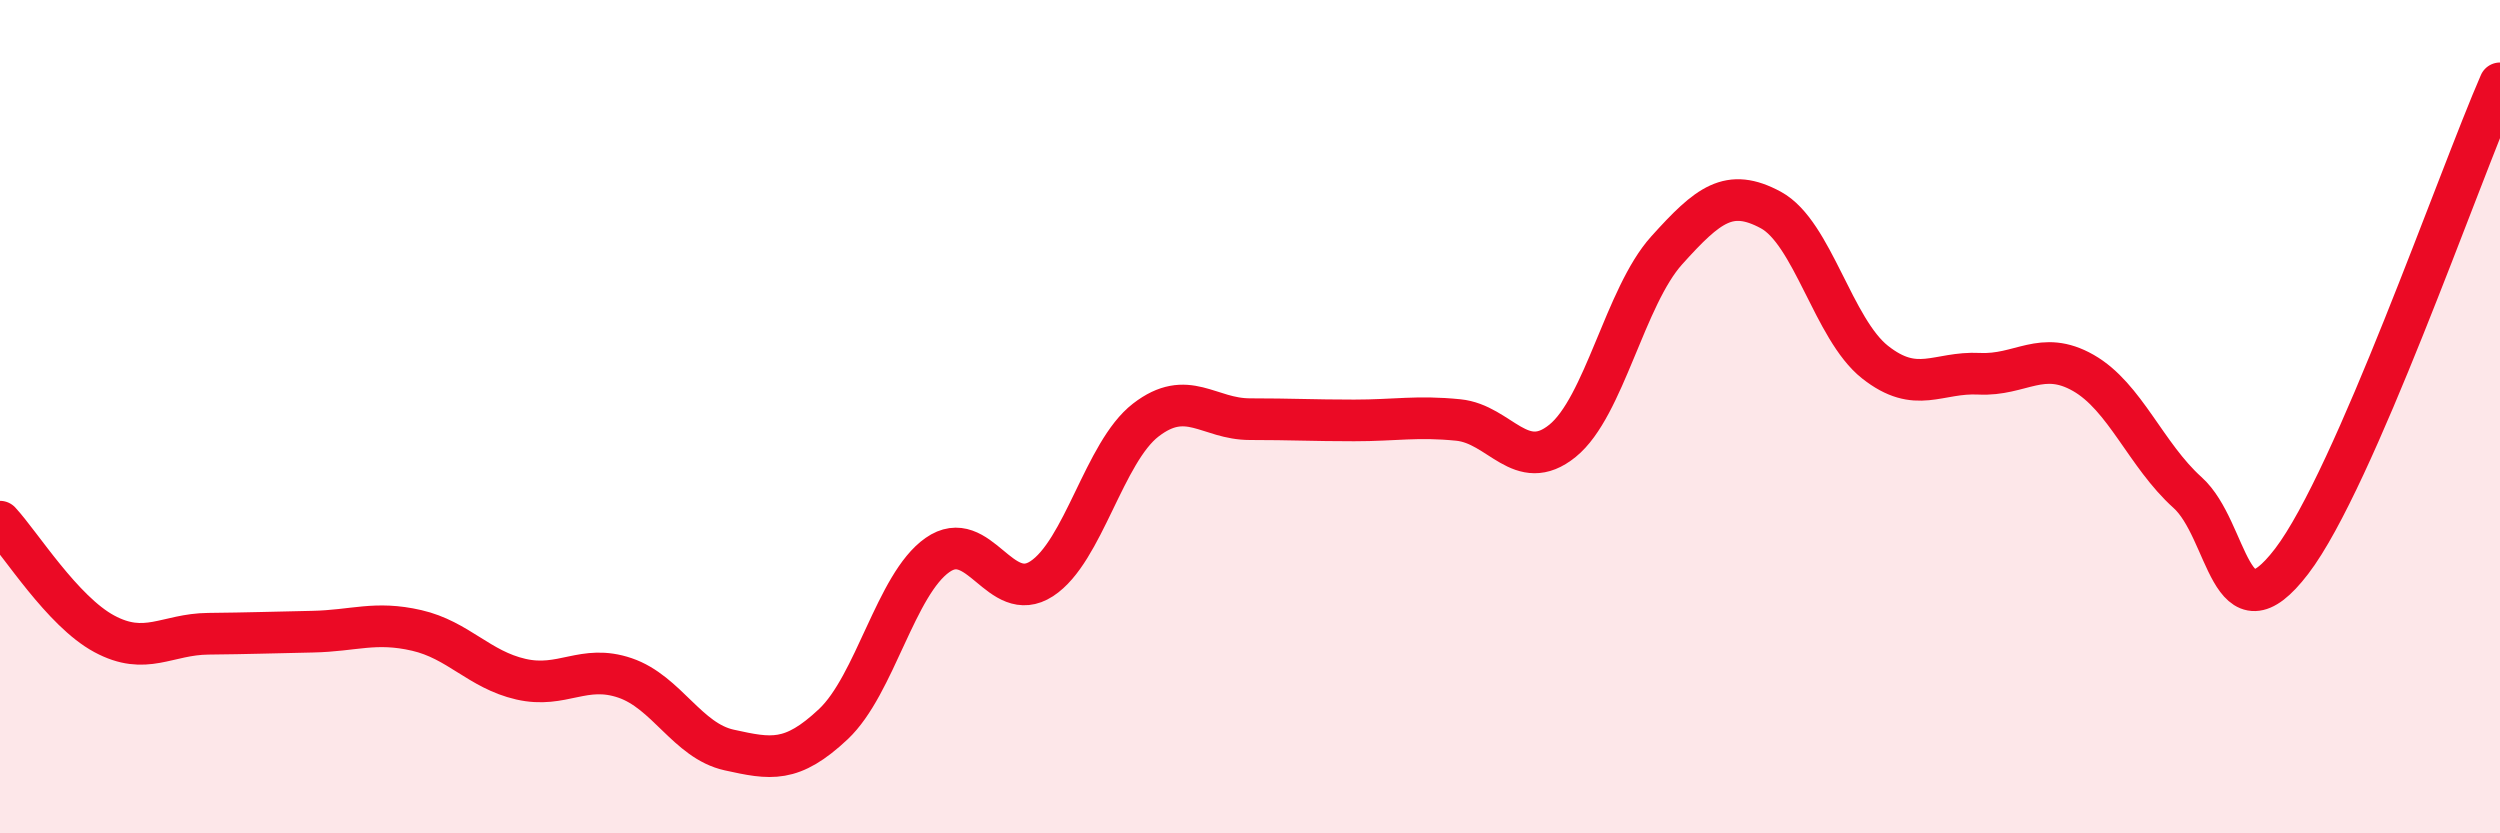 
    <svg width="60" height="20" viewBox="0 0 60 20" xmlns="http://www.w3.org/2000/svg">
      <path
        d="M 0,12.52 C 0.5,13.06 1.5,14.67 2.5,15.21 C 3.5,15.75 4,15.22 5,15.21 C 6,15.2 6.5,15.18 7.5,15.16 C 8.5,15.14 9,14.9 10,15.13 C 11,15.36 11.5,16.07 12.5,16.3 C 13.5,16.53 14,15.93 15,16.27 C 16,16.61 16.5,17.78 17.5,18 C 18.5,18.22 19,18.32 20,17.38 C 21,16.44 21.5,14.02 22.5,13.32 C 23.5,12.62 24,14.54 25,13.89 C 26,13.24 26.5,10.85 27.5,10.08 C 28.5,9.31 29,10.06 30,10.06 C 31,10.06 31.5,10.09 32.5,10.09 C 33.5,10.09 34,9.98 35,10.08 C 36,10.18 36.5,11.39 37.5,10.58 C 38.5,9.77 39,7.12 40,6.01 C 41,4.9 41.5,4.5 42.5,5.04 C 43.5,5.58 44,7.9 45,8.69 C 46,9.48 46.5,8.92 47.5,8.97 C 48.5,9.02 49,8.38 50,8.95 C 51,9.52 51.5,10.92 52.5,11.82 C 53.5,12.72 53.5,15.43 55,13.47 C 56.5,11.51 59,4.29 60,2L60 20L0 20Z"
        fill="#EB0A25"
        opacity="0.1"
        stroke-linecap="round"
        stroke-linejoin="round"
      />
      <path
        d="M 0,12.52 C 0.5,13.06 1.5,14.67 2.5,15.21 C 3.5,15.75 4,15.22 5,15.21 C 6,15.2 6.5,15.18 7.5,15.16 C 8.5,15.14 9,14.9 10,15.13 C 11,15.36 11.5,16.07 12.5,16.3 C 13.5,16.53 14,15.93 15,16.27 C 16,16.61 16.5,17.78 17.5,18 C 18.5,18.22 19,18.32 20,17.38 C 21,16.44 21.5,14.02 22.5,13.32 C 23.5,12.62 24,14.54 25,13.89 C 26,13.24 26.5,10.85 27.5,10.08 C 28.5,9.31 29,10.06 30,10.06 C 31,10.06 31.5,10.09 32.5,10.09 C 33.5,10.09 34,9.98 35,10.08 C 36,10.18 36.5,11.39 37.5,10.58 C 38.5,9.77 39,7.12 40,6.01 C 41,4.9 41.5,4.5 42.5,5.04 C 43.5,5.58 44,7.9 45,8.69 C 46,9.48 46.5,8.92 47.5,8.97 C 48.5,9.02 49,8.38 50,8.95 C 51,9.52 51.5,10.92 52.5,11.82 C 53.5,12.72 53.5,15.43 55,13.47 C 56.5,11.51 59,4.29 60,2"
        stroke="#EB0A25"
        stroke-width="1"
        fill="none"
        stroke-linecap="round"
        stroke-linejoin="round"
      />
    </svg>
  